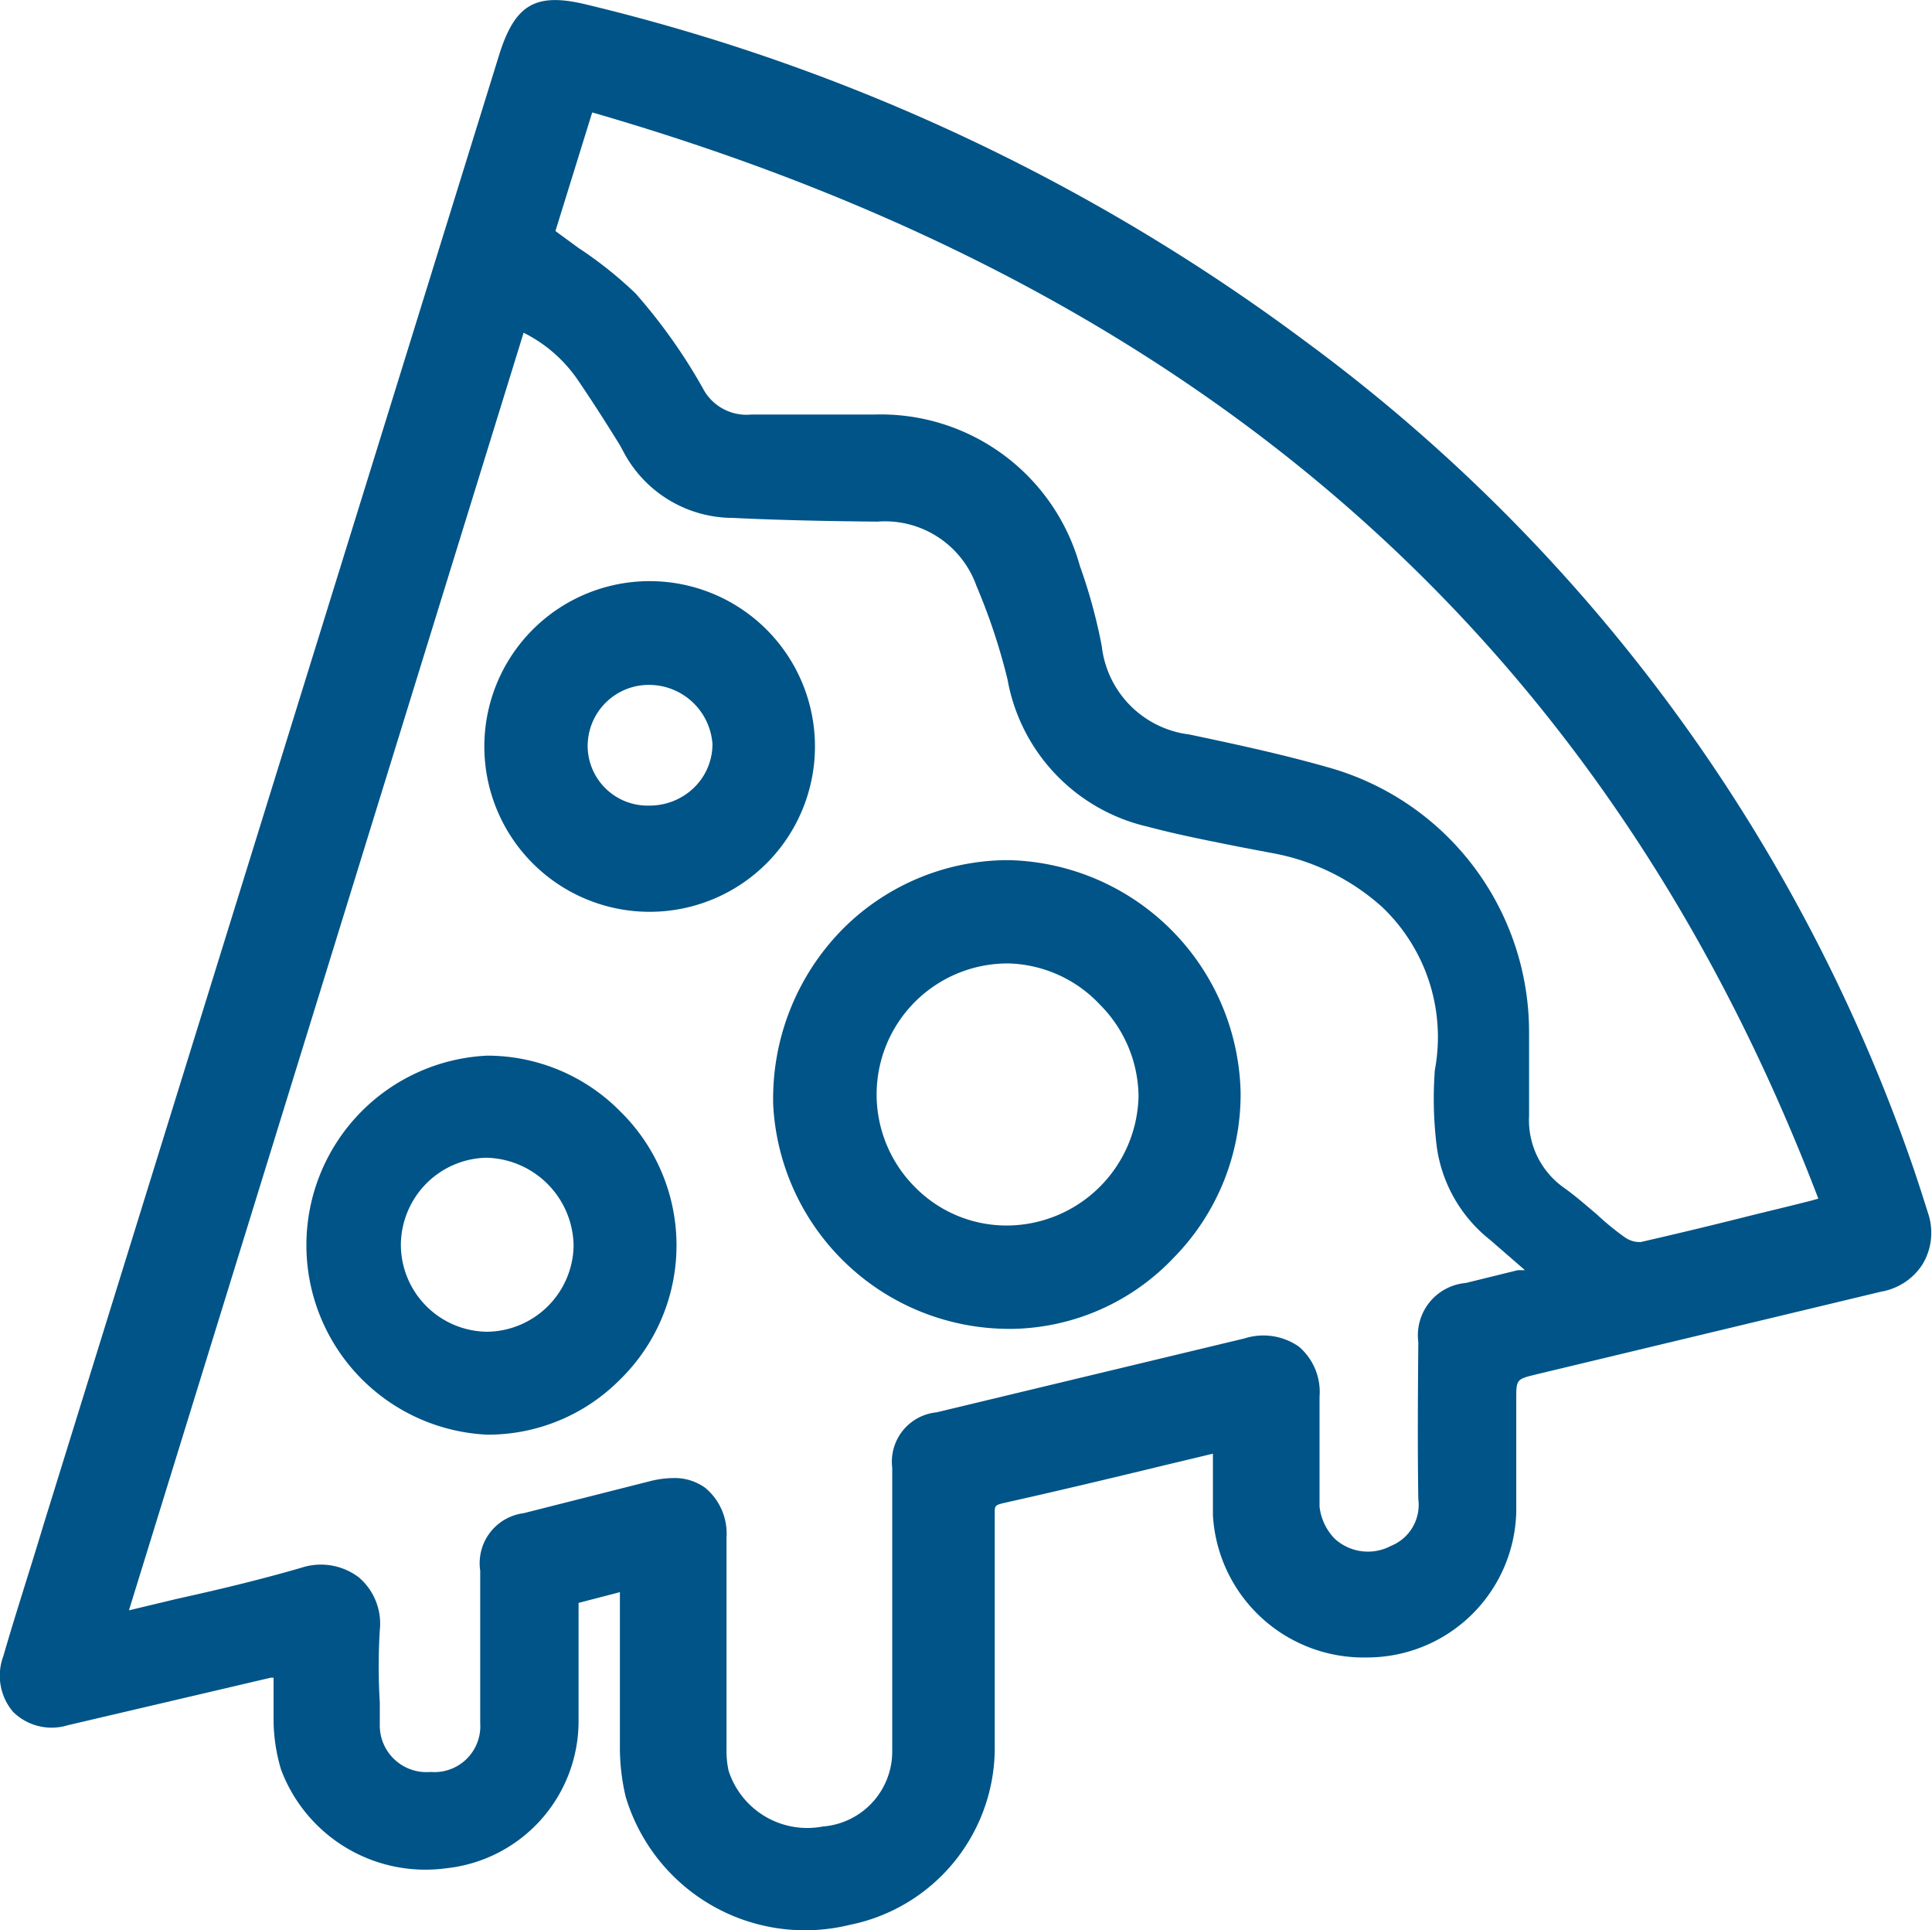 <?xml version="1.0" encoding="UTF-8"?> <svg xmlns="http://www.w3.org/2000/svg" viewBox="0 0 46.75 46.7"><defs><style>.cls-1{fill:#005487;}</style></defs><g id="Layer_2" data-name="Layer 2"><g id="FAQ"><path class="cls-1" d="M46.67,29.4c-.12-.38-.24-.76-.37-1.14a41.7,41.7,0,0,0-14.71-20A47.72,47.72,0,0,0,14.19.11c-1.23-.3-1.72,0-2.1,1.18L1.05,36.9C.72,38,.39,39,.08,40.07a1.35,1.35,0,0,0,.24,1.35,1.33,1.33,0,0,0,1.32.32l4.91-1.15h.07v.14c0,.32,0,.63,0,.93a4.29,4.29,0,0,0,.18,1.15,3.73,3.73,0,0,0,4,2.39A3.58,3.58,0,0,0,14,41.64c0-.7,0-1.4,0-2.11v-.75l1-.26v.84c0,1,0,1.92,0,2.87a5.18,5.18,0,0,0,.14,1.24,4.53,4.53,0,0,0,5.42,3.1,4.37,4.37,0,0,0,3.51-4.37c0-1.86,0-3.72,0-5.58,0-.18,0-.2.19-.25,1.3-.29,2.6-.6,3.92-.92l1.17-.28v.28c0,.41,0,.81,0,1.21a3.65,3.65,0,0,0,3.73,3.44h0a3.61,3.61,0,0,0,3.61-3.52c0-.55,0-1.09,0-1.64V33.86c0-.49,0-.49.49-.61l8.34-2a1.49,1.49,0,0,0,1-.66A1.48,1.48,0,0,0,46.67,29.4ZM34.32,36.27a1.07,1.07,0,0,1-.66,1.13,1.19,1.19,0,0,1-1.36-.17,1.32,1.32,0,0,1-.37-.78c0-.59,0-1.19,0-1.78,0-.29,0-.58,0-.88a1.44,1.44,0,0,0-.5-1.21,1.5,1.5,0,0,0-1.31-.2l-7.46,1.79a1.2,1.2,0,0,0-1.07,1.34v6.86a1.82,1.82,0,0,1-1.68,1.82,2,2,0,0,1-2.28-1.35,2.24,2.24,0,0,1-.05-.52V37.2A1.44,1.44,0,0,0,17.07,36a1.26,1.26,0,0,0-.78-.24,2.41,2.41,0,0,0-.5.06l-3.12.79A1.22,1.22,0,0,0,11.62,38v3.69a1.11,1.11,0,0,1-1.2,1.18h0a1.13,1.13,0,0,1-1.23-1.16v-.52a14.58,14.58,0,0,1,0-1.75,1.47,1.47,0,0,0-.51-1.28,1.52,1.52,0,0,0-1.39-.23c-1,.29-2,.53-3,.75l-1.17.28L12.67,8.05A3.45,3.45,0,0,1,14,9.22c.34.5.66,1,1,1.55l.13.24a3,3,0,0,0,2.6,1.52c1.23.06,2.46.08,3.5.09a2.35,2.35,0,0,1,2.4,1.56,14.6,14.6,0,0,1,.75,2.26A4.46,4.46,0,0,0,27.77,20c.75.2,1.53.35,2.28.5l.74.14a5.43,5.43,0,0,1,2.65,1.3,4.34,4.34,0,0,1,1.28,3.95,9.29,9.29,0,0,0,.05,1.88A3.48,3.48,0,0,0,36.06,30l.76.66.08.07-.17,0-1.26.31a1.27,1.27,0,0,0-1.15,1.43C34.31,33.68,34.3,35,34.32,36.27ZM37,26.33c0-.44,0-.89,0-1.34a6.65,6.65,0,0,0-4.81-6.41c-1.15-.33-2.32-.58-3.41-.81a2.43,2.43,0,0,1-2.12-2.14,13,13,0,0,0-.53-1.94,5,5,0,0,0-5-3.66c-.46,0-.91,0-1.37,0H18.17A1.19,1.19,0,0,1,17,9.38,13.43,13.43,0,0,0,15.38,7.1,9.69,9.69,0,0,0,14,6l-.56-.41.89-2.87C29.15,7,38.87,15.59,44,29l-.18.05-.6.15-.78.19c-.91.23-1.82.45-2.74.66a.63.63,0,0,1-.39-.12q-.35-.25-.66-.54c-.26-.22-.52-.45-.8-.65A2,2,0,0,1,37,27C37,26.78,37,26.56,37,26.33Z"></path><path class="cls-1" d="M24.42,20.81h-.07a5.66,5.66,0,0,0-4,1.71,5.84,5.84,0,0,0-1.64,4.22,5.72,5.72,0,0,0,5.75,5.41h.07a5.5,5.5,0,0,0,3.86-1.71,5.64,5.64,0,0,0,1.63-4A5.75,5.75,0,0,0,24.42,20.81Zm3.13,5.71a3.2,3.2,0,0,1-3.2,3.13h0a3.11,3.11,0,0,1-2.23-.95,3.17,3.17,0,0,1,2.32-5.39h0a3.15,3.15,0,0,1,2.18,1A3.18,3.18,0,0,1,27.55,26.52Z"></path><path class="cls-1" d="M11.79,25.54h0a4.59,4.59,0,0,0,0,9.17h0A4.5,4.5,0,0,0,15,33.38a4.54,4.54,0,0,0,0-6.5A4.52,4.52,0,0,0,11.79,25.54Zm2.09,4.61a2.12,2.12,0,0,1-2.09,2.07h0A2.11,2.11,0,0,1,9.7,30.1a2.13,2.13,0,0,1,.64-1.49,2.11,2.11,0,0,1,1.43-.6h0A2.16,2.16,0,0,1,13.88,30.15Z"></path><path class="cls-1" d="M15.72,14.06h0a4,4,0,1,0,0,8h0a4,4,0,0,0,0-8Zm-1.5,4a1.48,1.48,0,0,1,1.49-1.49h0A1.54,1.54,0,0,1,17.24,18a1.47,1.47,0,0,1-.45,1.06,1.54,1.54,0,0,1-1.08.43h0A1.45,1.45,0,0,1,14.22,18Z"></path></g></g></svg> 